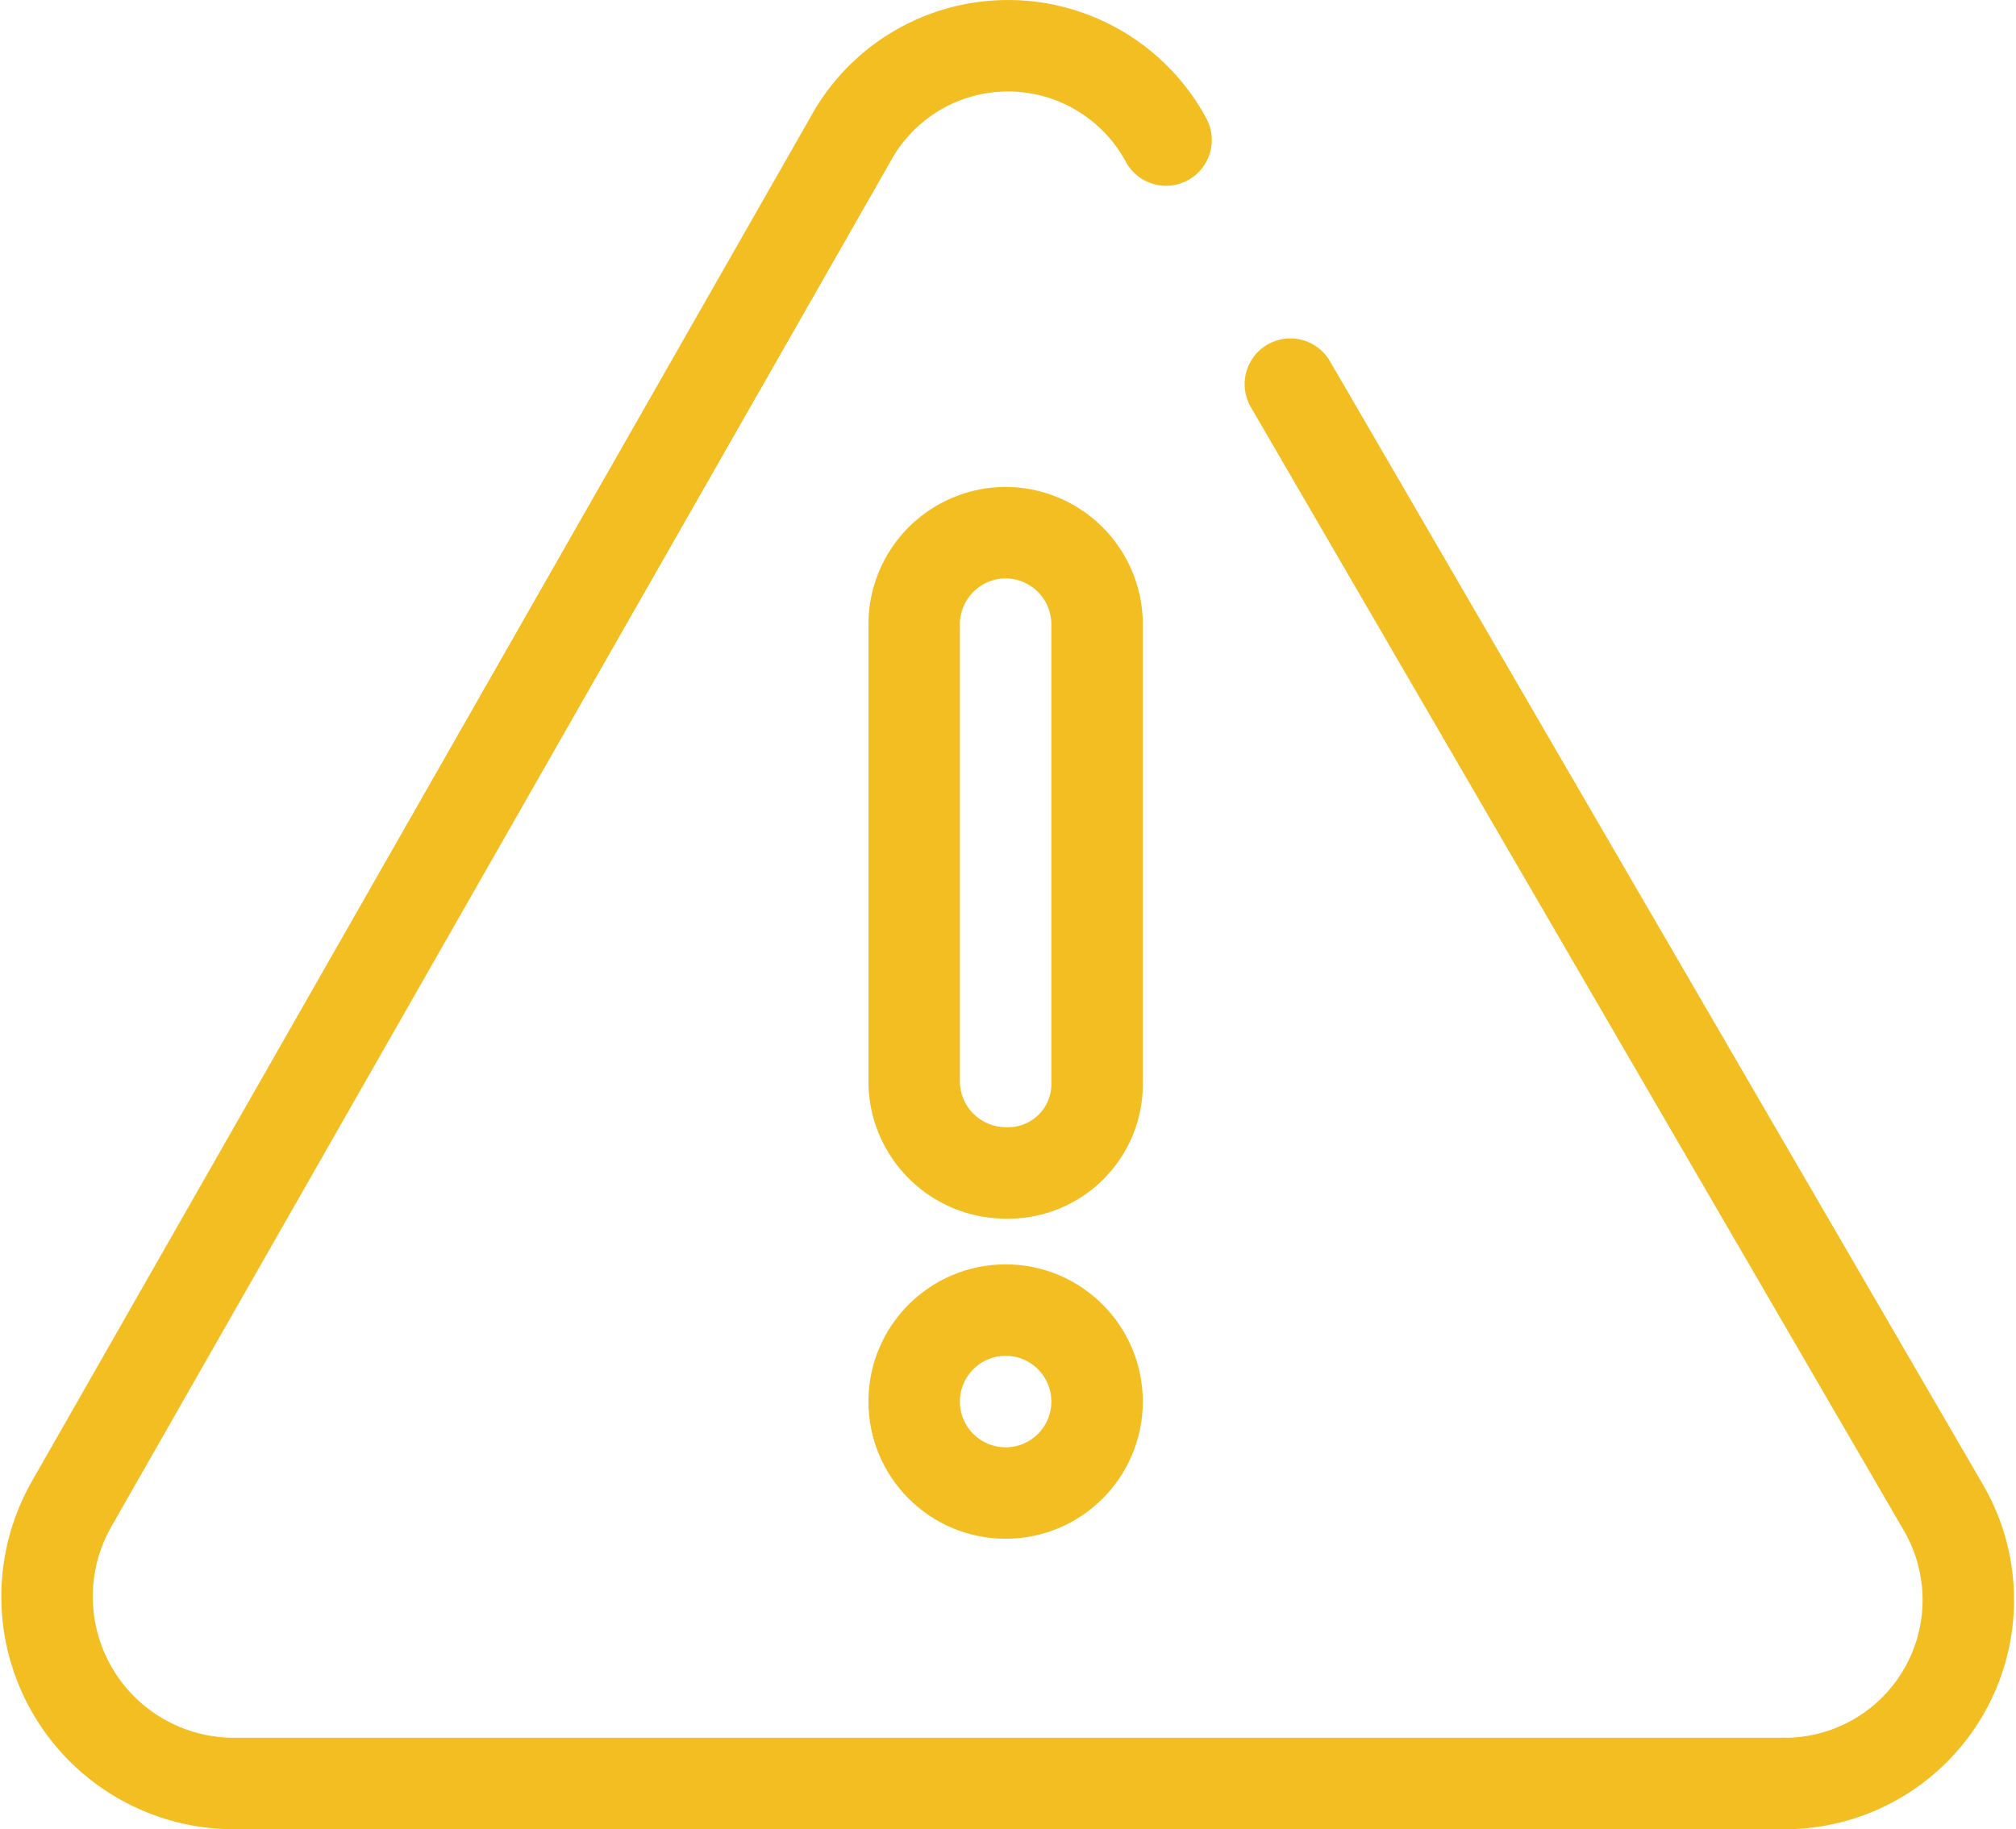 <svg xmlns="http://www.w3.org/2000/svg" width="44.086" height="40" viewBox="0 0 44.086 40"><defs><style>.a{fill:none;stroke:#f2be22;stroke-linecap:round;stroke-linejoin:round;stroke-miterlimit:10;stroke-width:2px;}</style></defs><g transform="translate(0.064 0.025)"><path class="a" d="M25.435,3.037a3.926,3.926,0,0,0-6.91,0L1.5,32.866a4.088,4.088,0,0,0,3.505,6.109H38.954" transform="translate(0)"/><path class="a" d="M38.9,38.3a4.015,4.015,0,0,0,3.5-6L28.1,7.7" transform="translate(0.054 0.675)"/><g transform="translate(19.927 11.623)"><path class="a" d="M21.9,25.2h0a2.006,2.006,0,0,1-2-2v-10a2.006,2.006,0,0,1,2-2h0a2.006,2.006,0,0,1,2,2v10A1.944,1.944,0,0,1,21.9,25.2Z" transform="translate(-19.9 -11.2)"/><circle class="a" cx="2" cy="2" r="2" transform="translate(0 17)"/></g></g></svg>